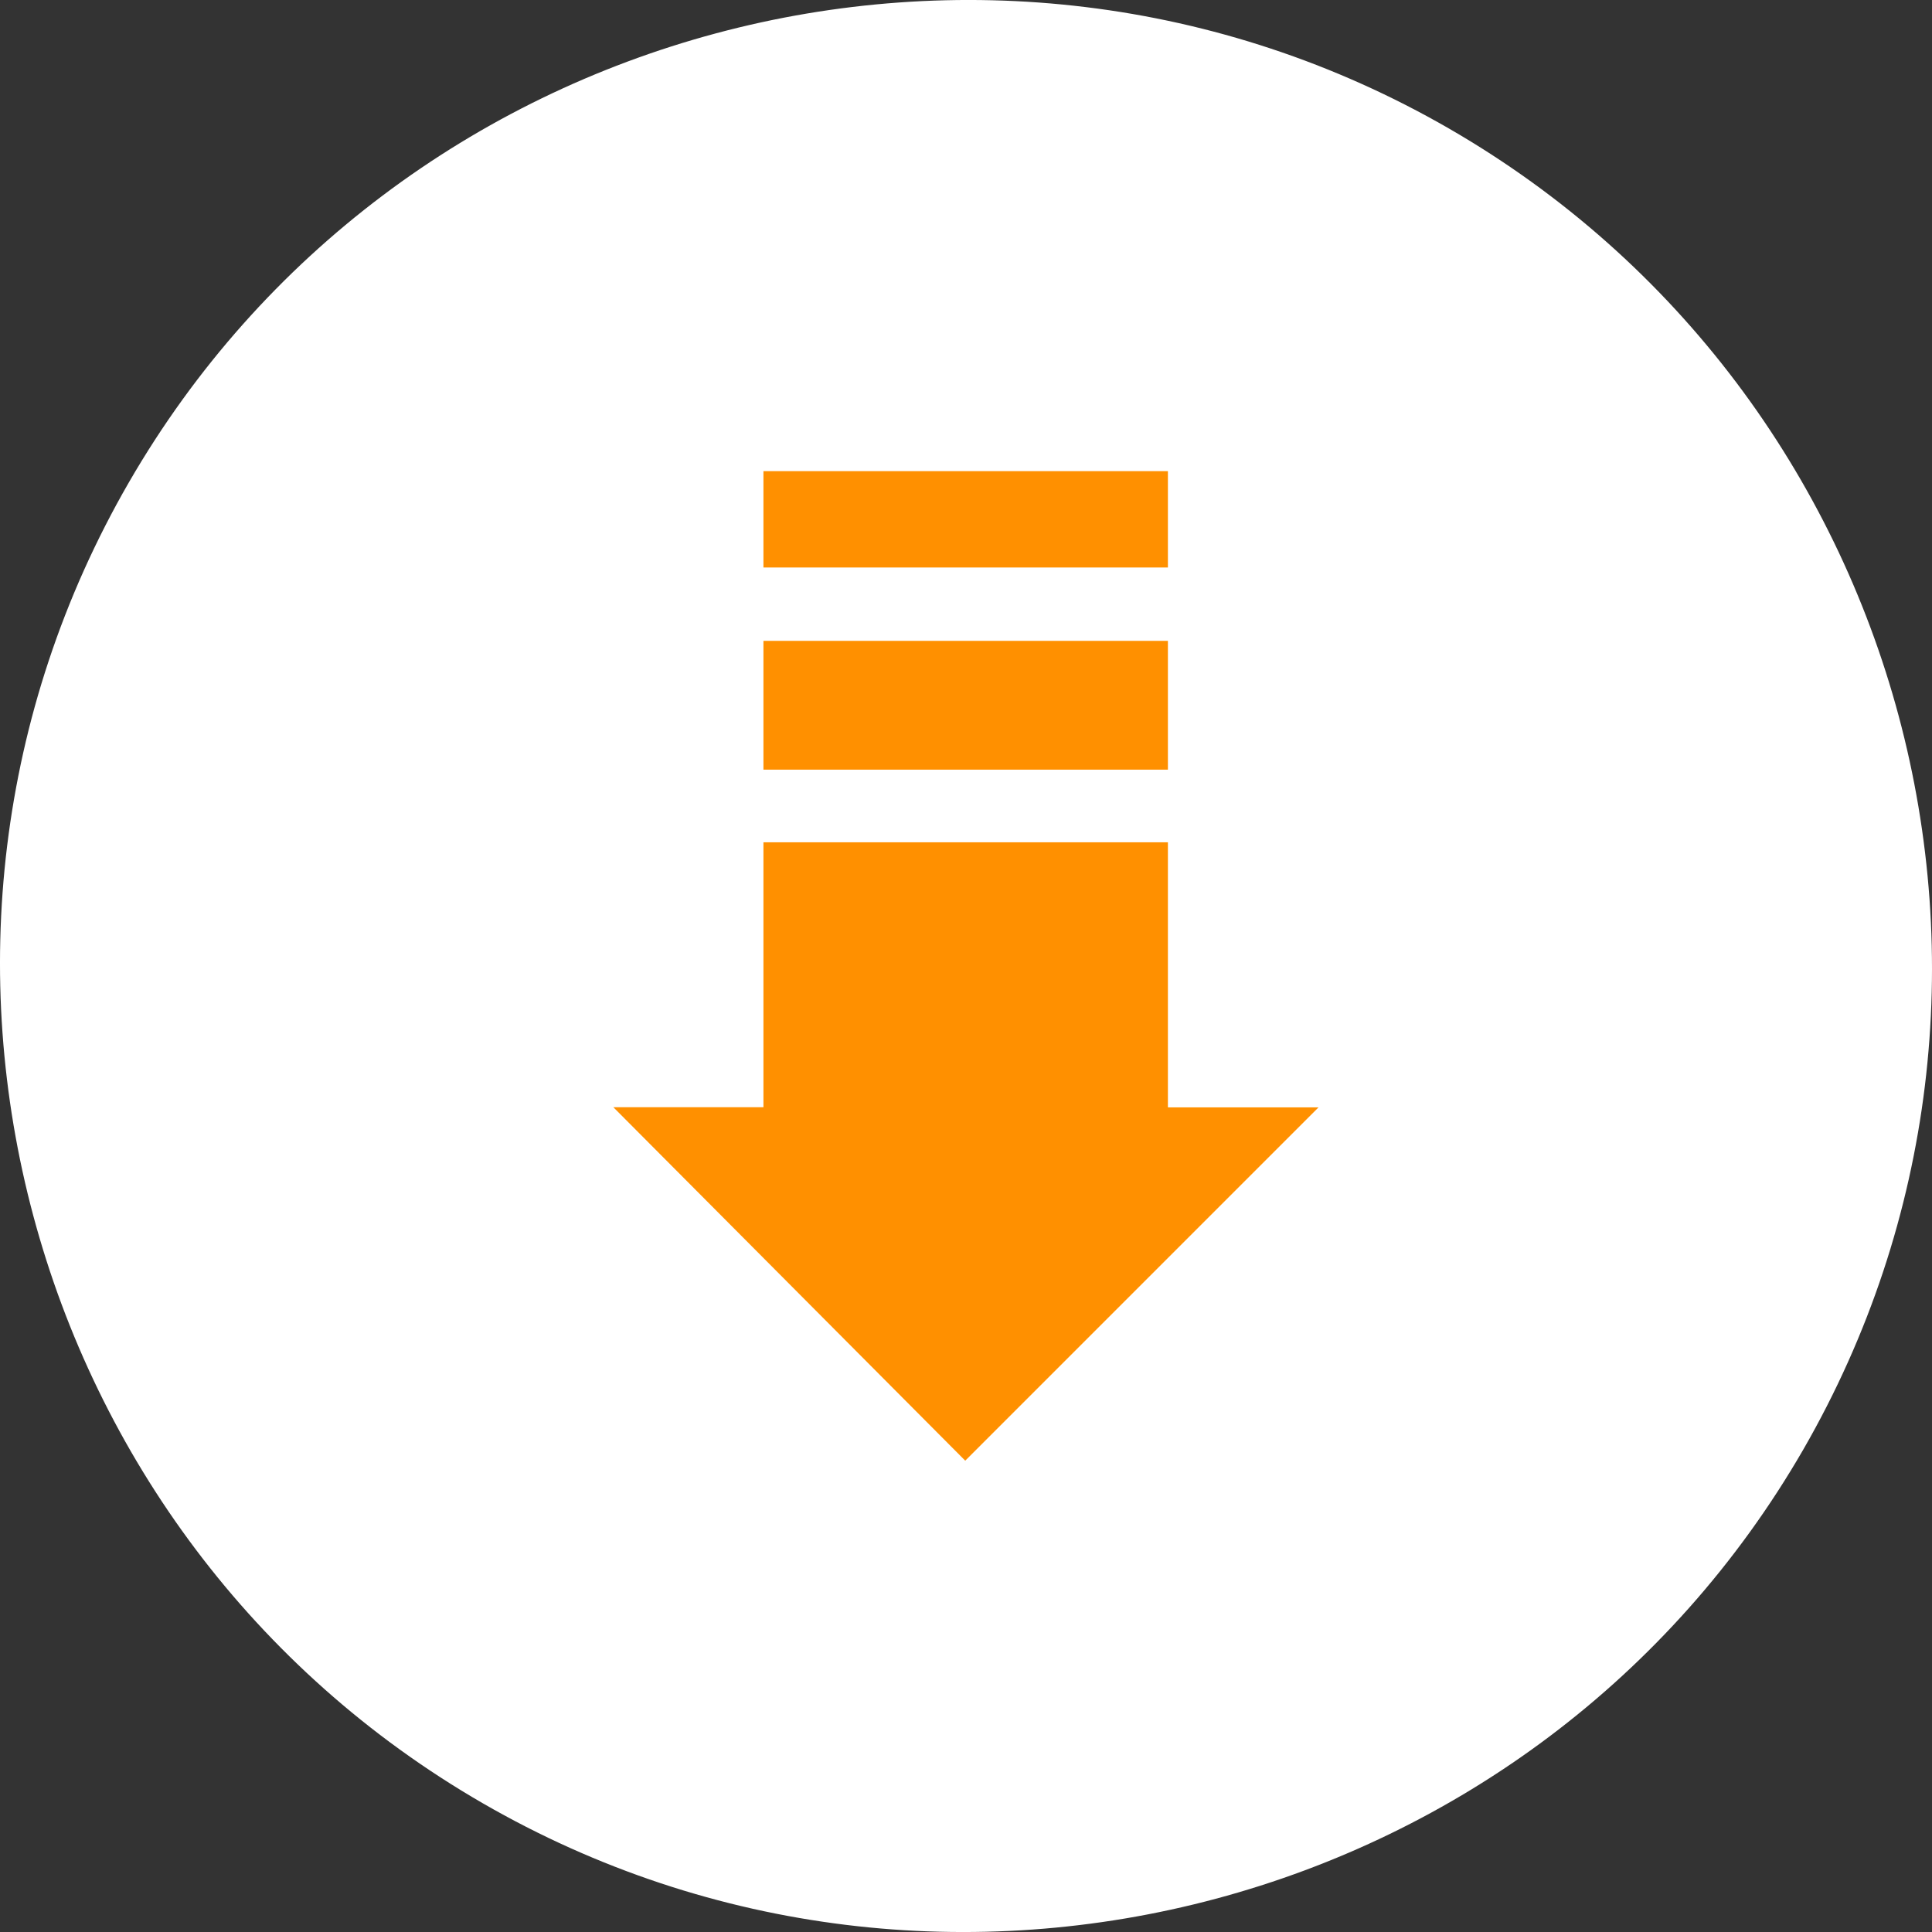 <svg width="134" height="134" viewBox="0 0 134 134" fill="none" xmlns="http://www.w3.org/2000/svg">
<rect x="0" y="0" width="134" height="134" fill="#333333" stroke="none"/>
<g clip-path="url(#clip0)">
<path fill-rule="evenodd" clip-rule="evenodd" d="M125.067 100.548C106.627 132.475 65.399 143.507 33.474 125.065C1.55 106.624 -9.517 65.428 8.935 33.464C27.375 1.537 68.567 -9.495 100.492 8.911C132.476 27.365 143.507 68.561 125.067 100.548Z" fill="white"/>
<path fill-rule="evenodd" clip-rule="evenodd" d="M91.462 76.793L66.947 101.31L42.539 76.793H52.95V58.422H81.004V76.805H91.462V76.793ZM52.95 53.383V44.448H81.004V53.383H52.95ZM81.015 39.361H52.95V32.678H81.004V39.361H81.015Z" fill="#FF9000"/>
</g>
<defs>
<clipPath id="clip0">
<rect width="134" height="134" fill="white"/>
</clipPath>
</defs>
</svg>
